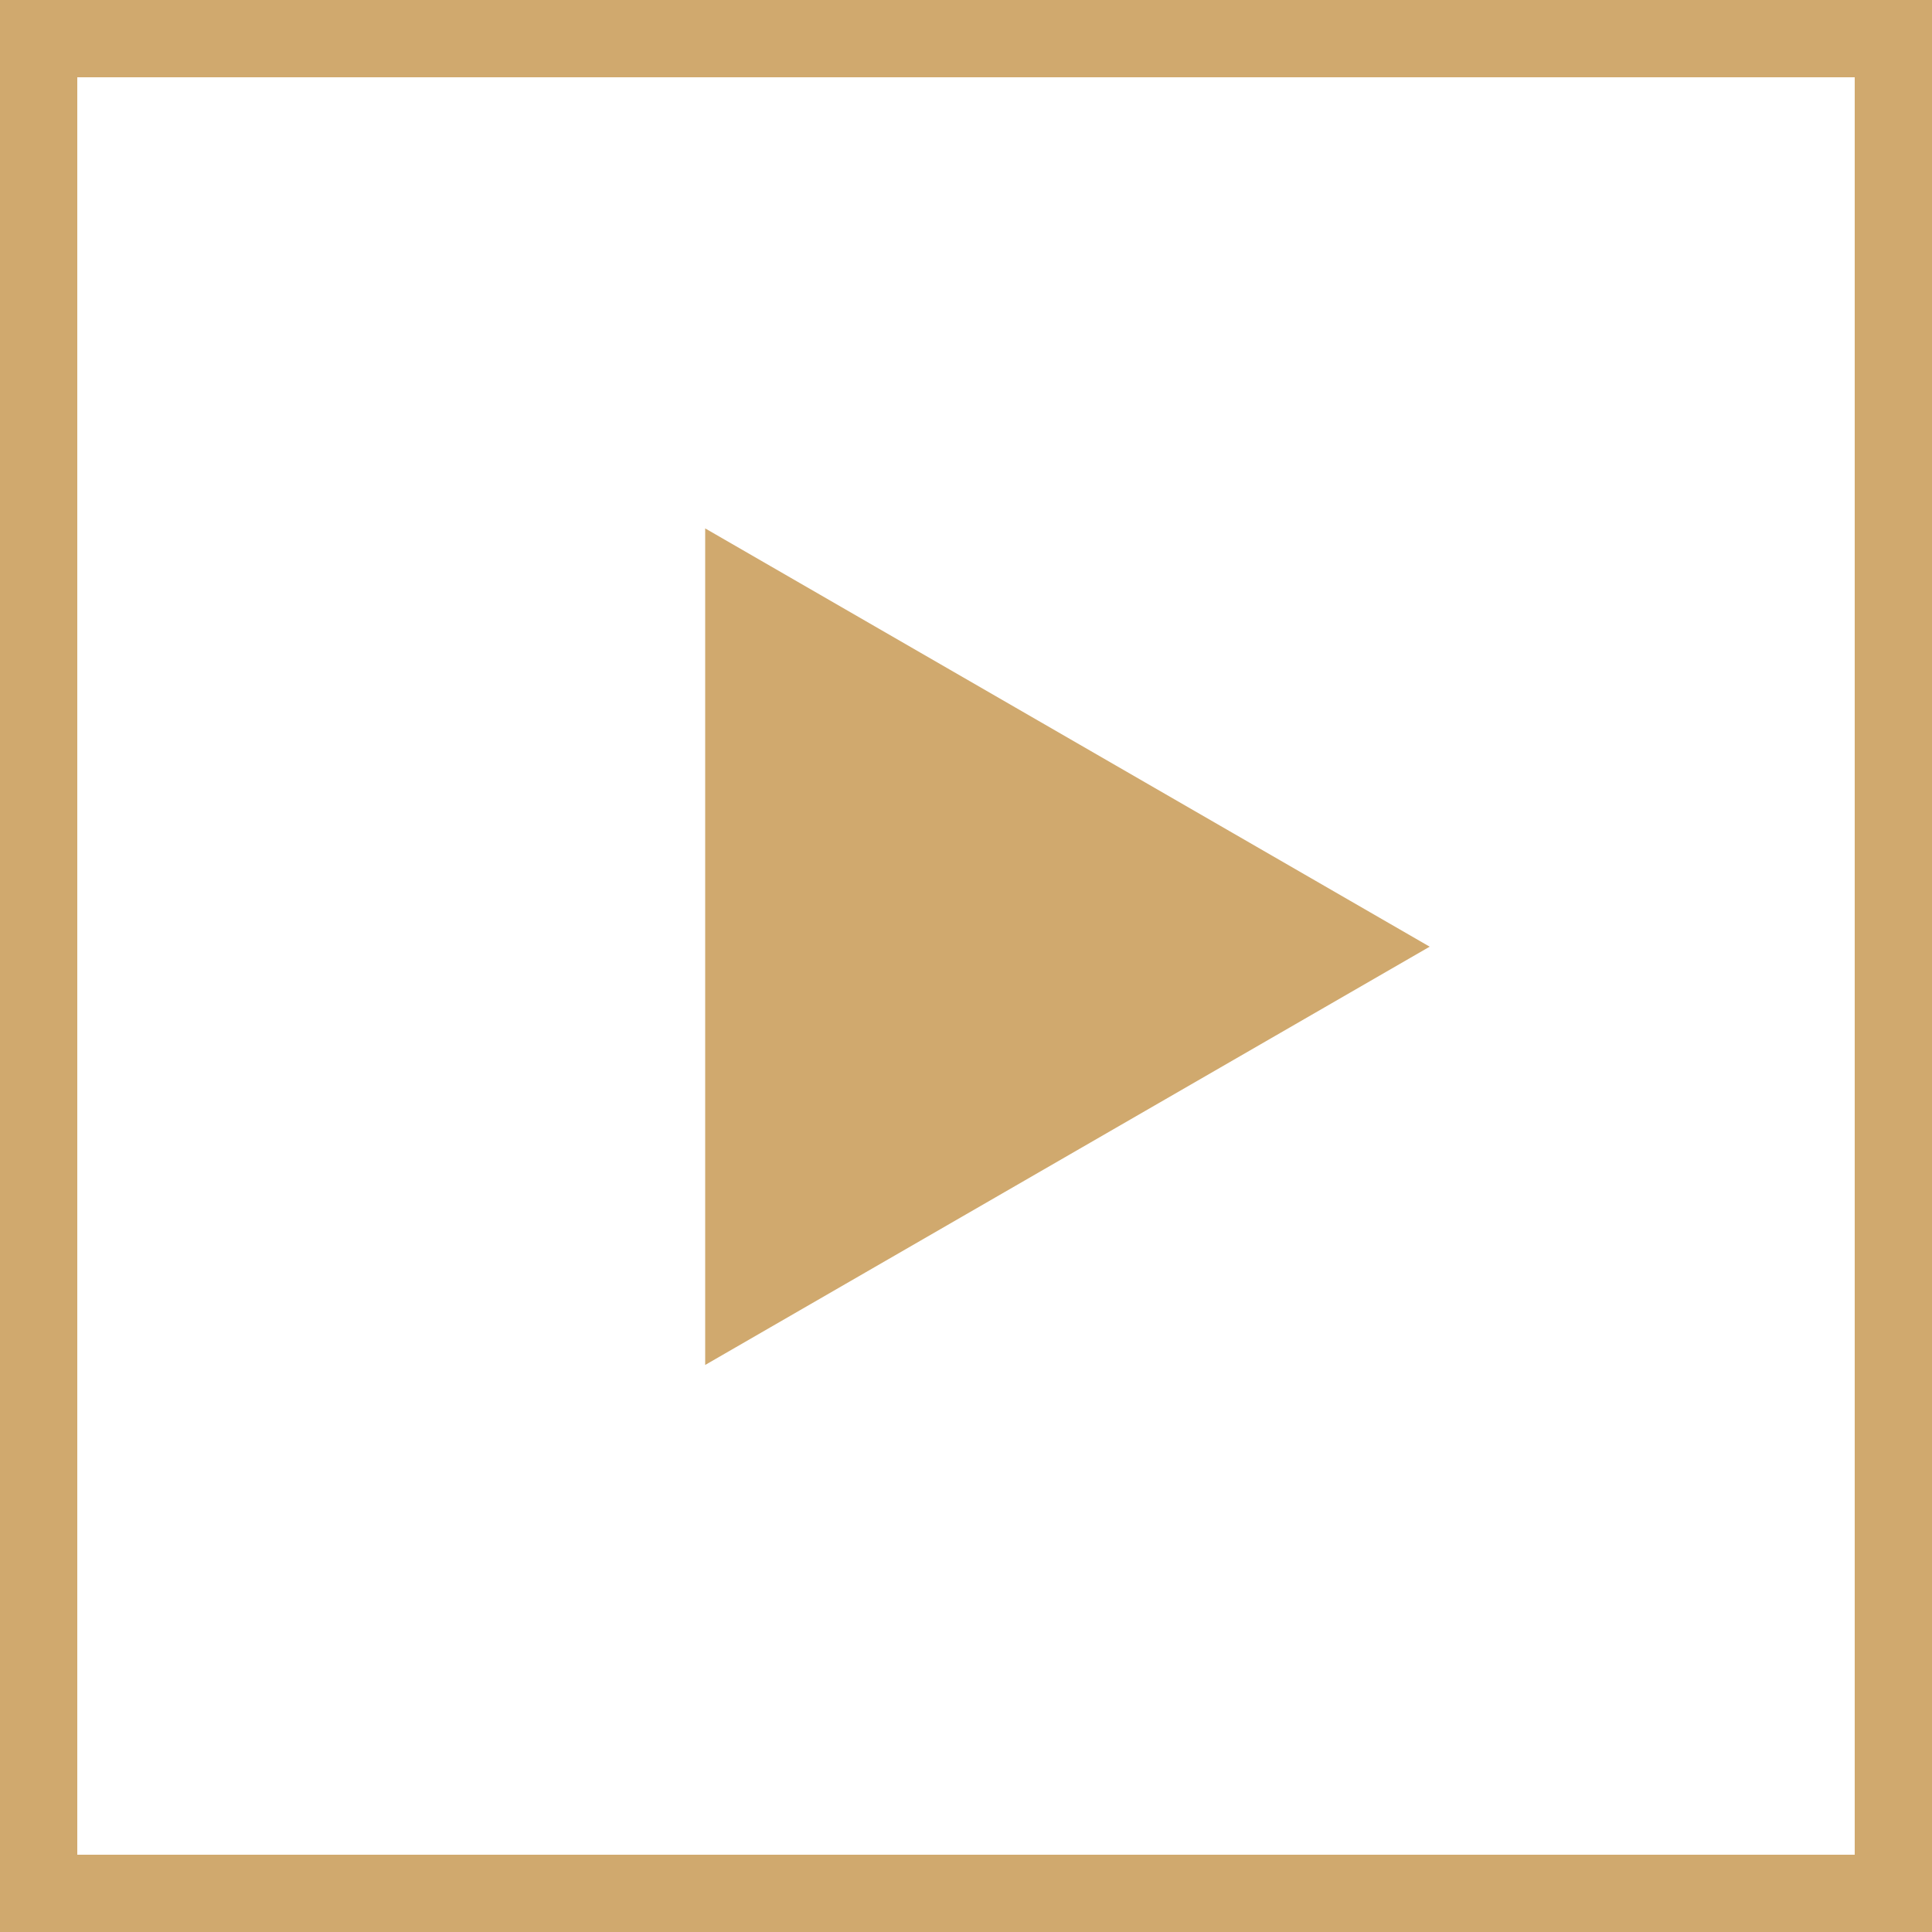 <svg width="50" height="50" viewBox="0 0 50 50" fill="none" xmlns="http://www.w3.org/2000/svg">
<rect x="1" y="1" width="48" height="48" stroke="#D0A96E" stroke-width="2"/>
<path d="M37 24.5L18.25 35.325L18.25 13.675L37 24.5Z" fill="#D0A96E"/>
</svg>
